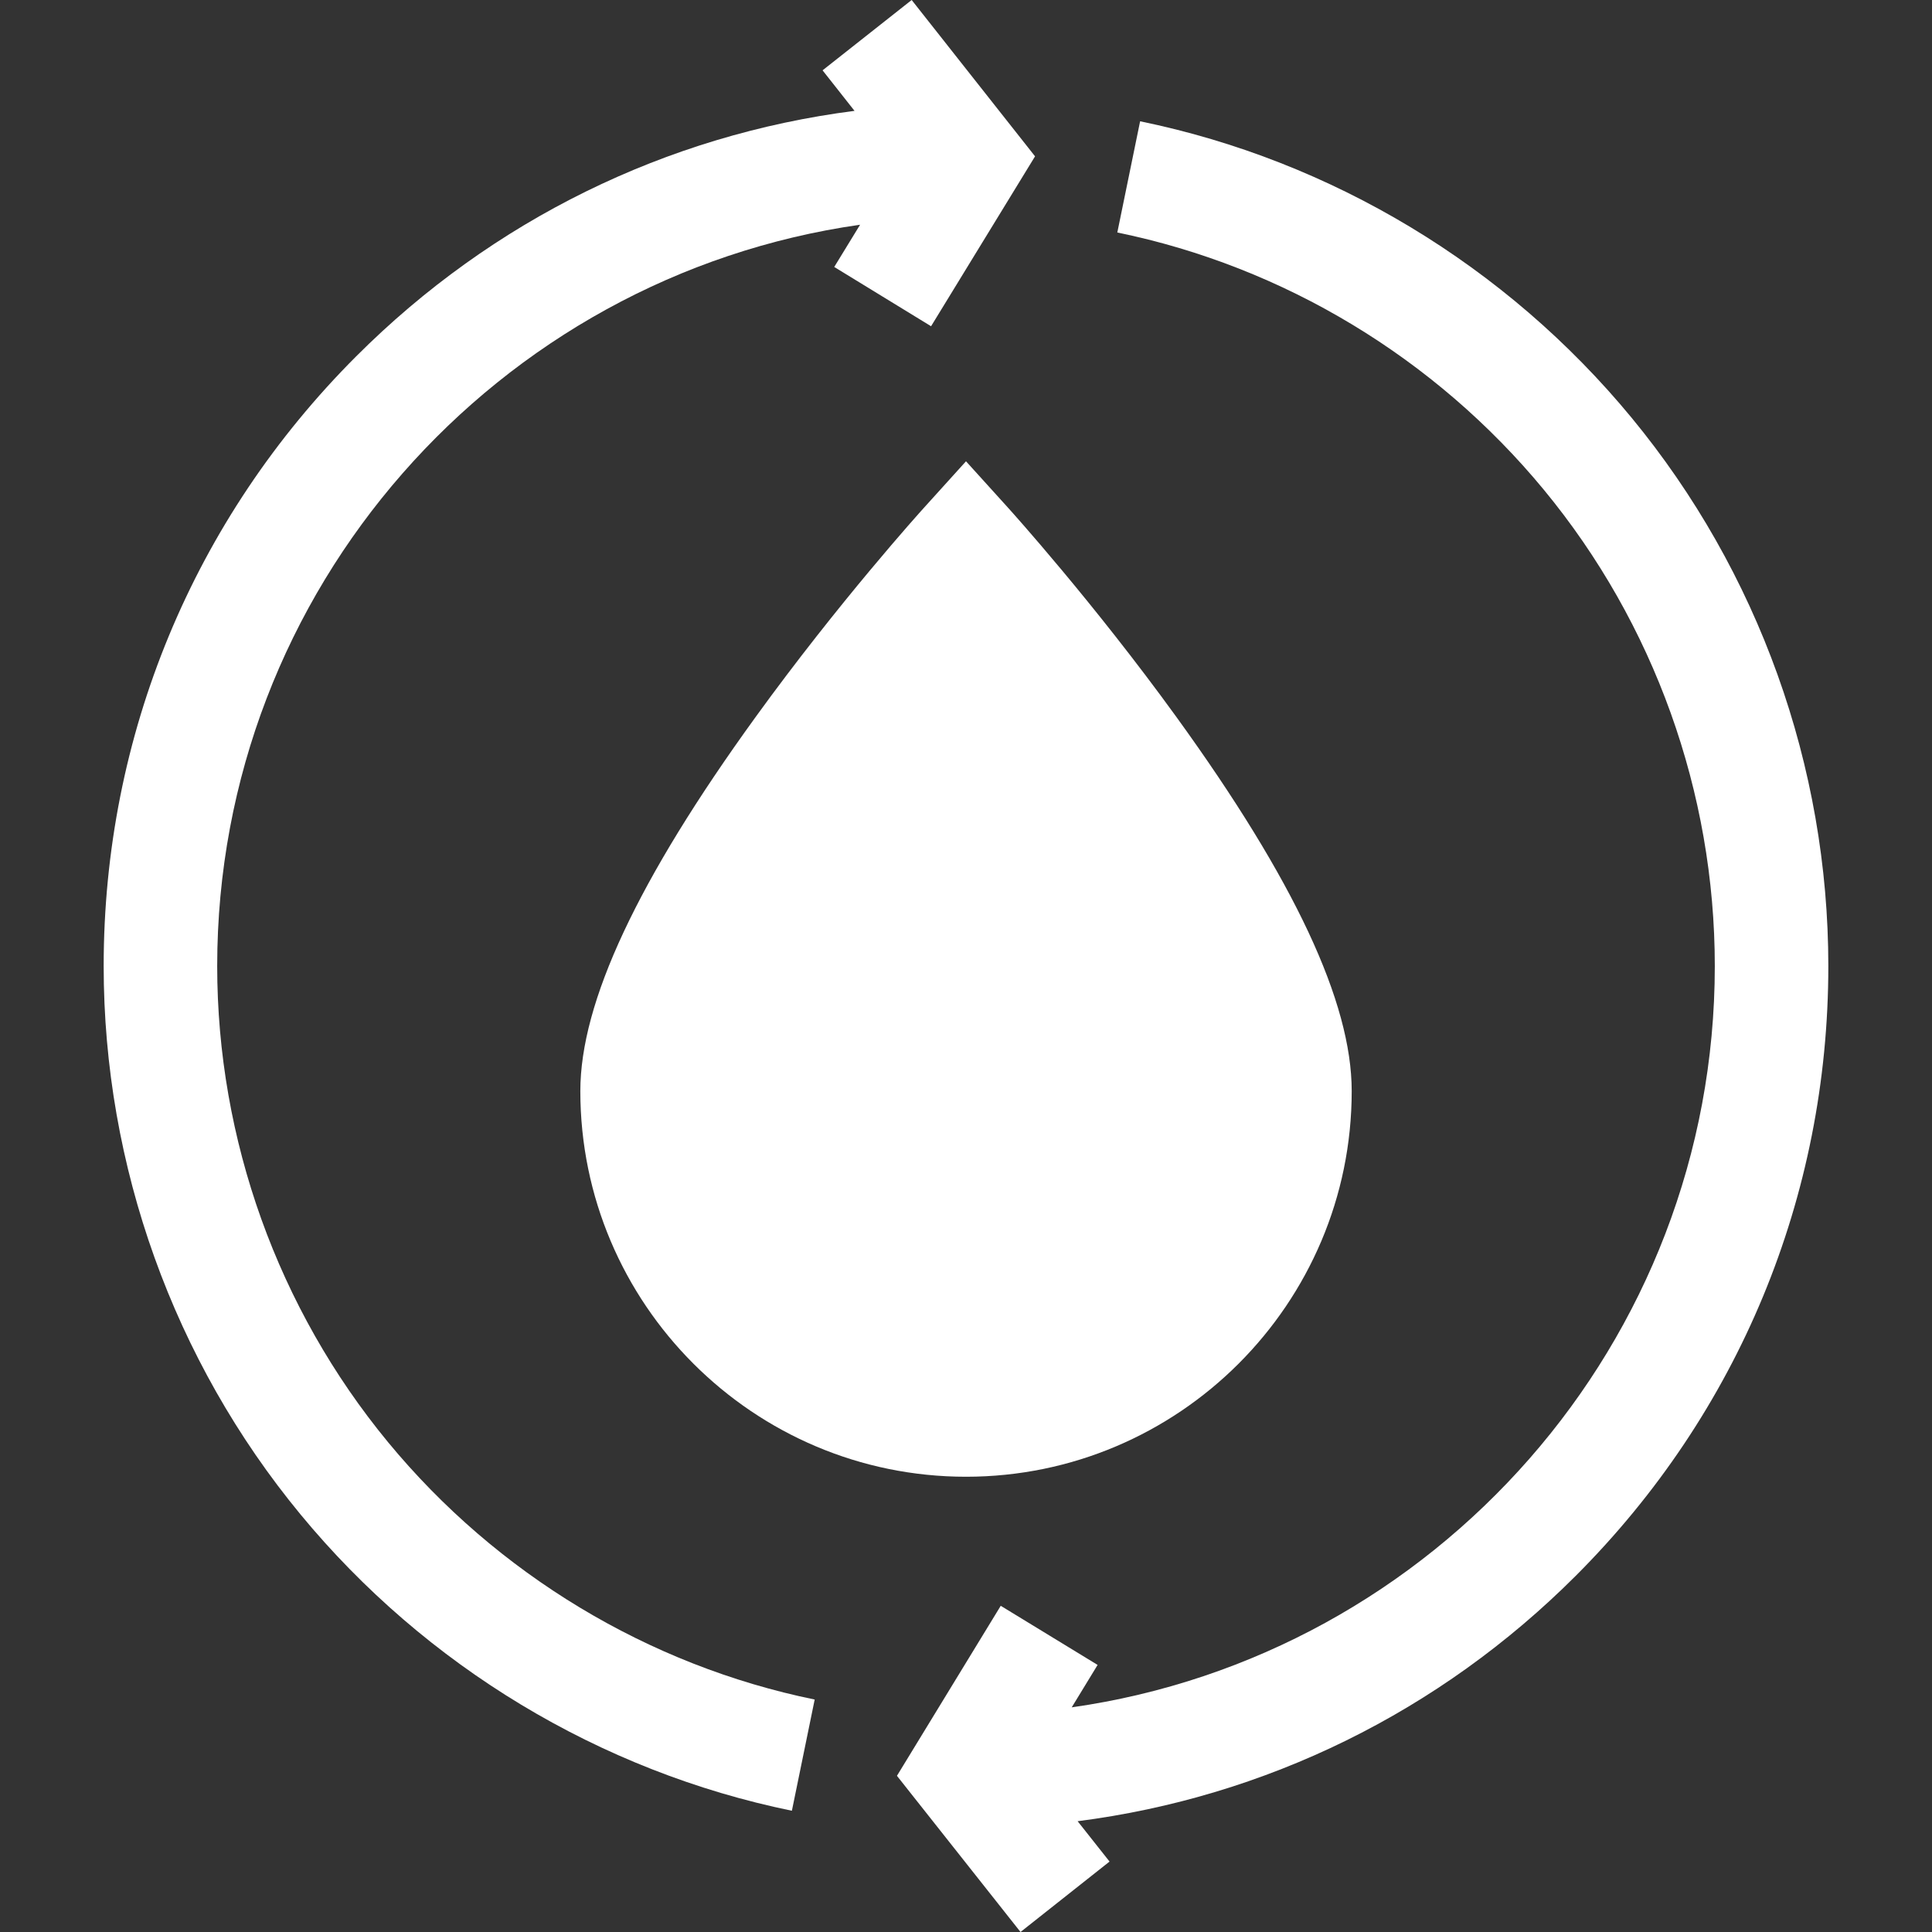 <svg width="50" height="50" viewBox="0 0 50 50" fill="none" xmlns="http://www.w3.org/2000/svg">
<rect x="0" y="0" width="50" height="50" fill="#333333" stroke="none"/>
<g id="fi_12081588">
<g id="Group">
<path id="Vector" d="M23.911 13.142C23.822 13.24 21.704 15.587 19.554 18.558C16.502 22.773 15.019 25.939 15.019 28.237C15.019 33.741 19.496 38.218 25 38.218C30.504 38.218 34.982 33.741 34.982 28.237C34.982 25.939 33.498 22.773 30.447 18.558C28.296 15.587 26.179 13.241 26.09 13.142L25 11.938L23.911 13.142Z" fill="white"/>
<path id="Vector_2" d="M10.043 37.324C7.192 33.867 5.621 29.491 5.621 25.001C5.621 15.245 12.867 7.152 22.259 5.816L21.59 6.909L24.096 8.443L26.787 4.046L23.594 0L21.288 1.82L22.115 2.869C17.247 3.493 12.747 5.693 9.22 9.22C5.004 13.435 2.683 19.04 2.683 25.001C2.683 30.171 4.492 35.212 7.777 39.193C11.017 43.121 15.534 45.845 20.494 46.862L21.084 43.984C16.779 43.102 12.858 40.736 10.043 37.324Z" fill="white"/>
<path id="Vector_3" d="M47.317 25.001C47.317 19.831 45.508 14.79 42.223 10.808C38.983 6.88 34.467 4.157 29.506 3.139L28.916 6.017C33.221 6.9 37.142 9.266 39.957 12.678C42.809 16.135 44.379 20.511 44.379 25.001C44.379 34.758 37.131 42.852 27.736 44.186L28.406 43.088L25.899 41.558L23.213 45.958L26.411 50L28.715 48.177L27.889 47.133C32.755 46.508 37.254 44.308 40.781 40.781C44.996 36.566 47.317 30.962 47.317 25.001Z" fill="white"/>
</g>
</g>
</svg>

